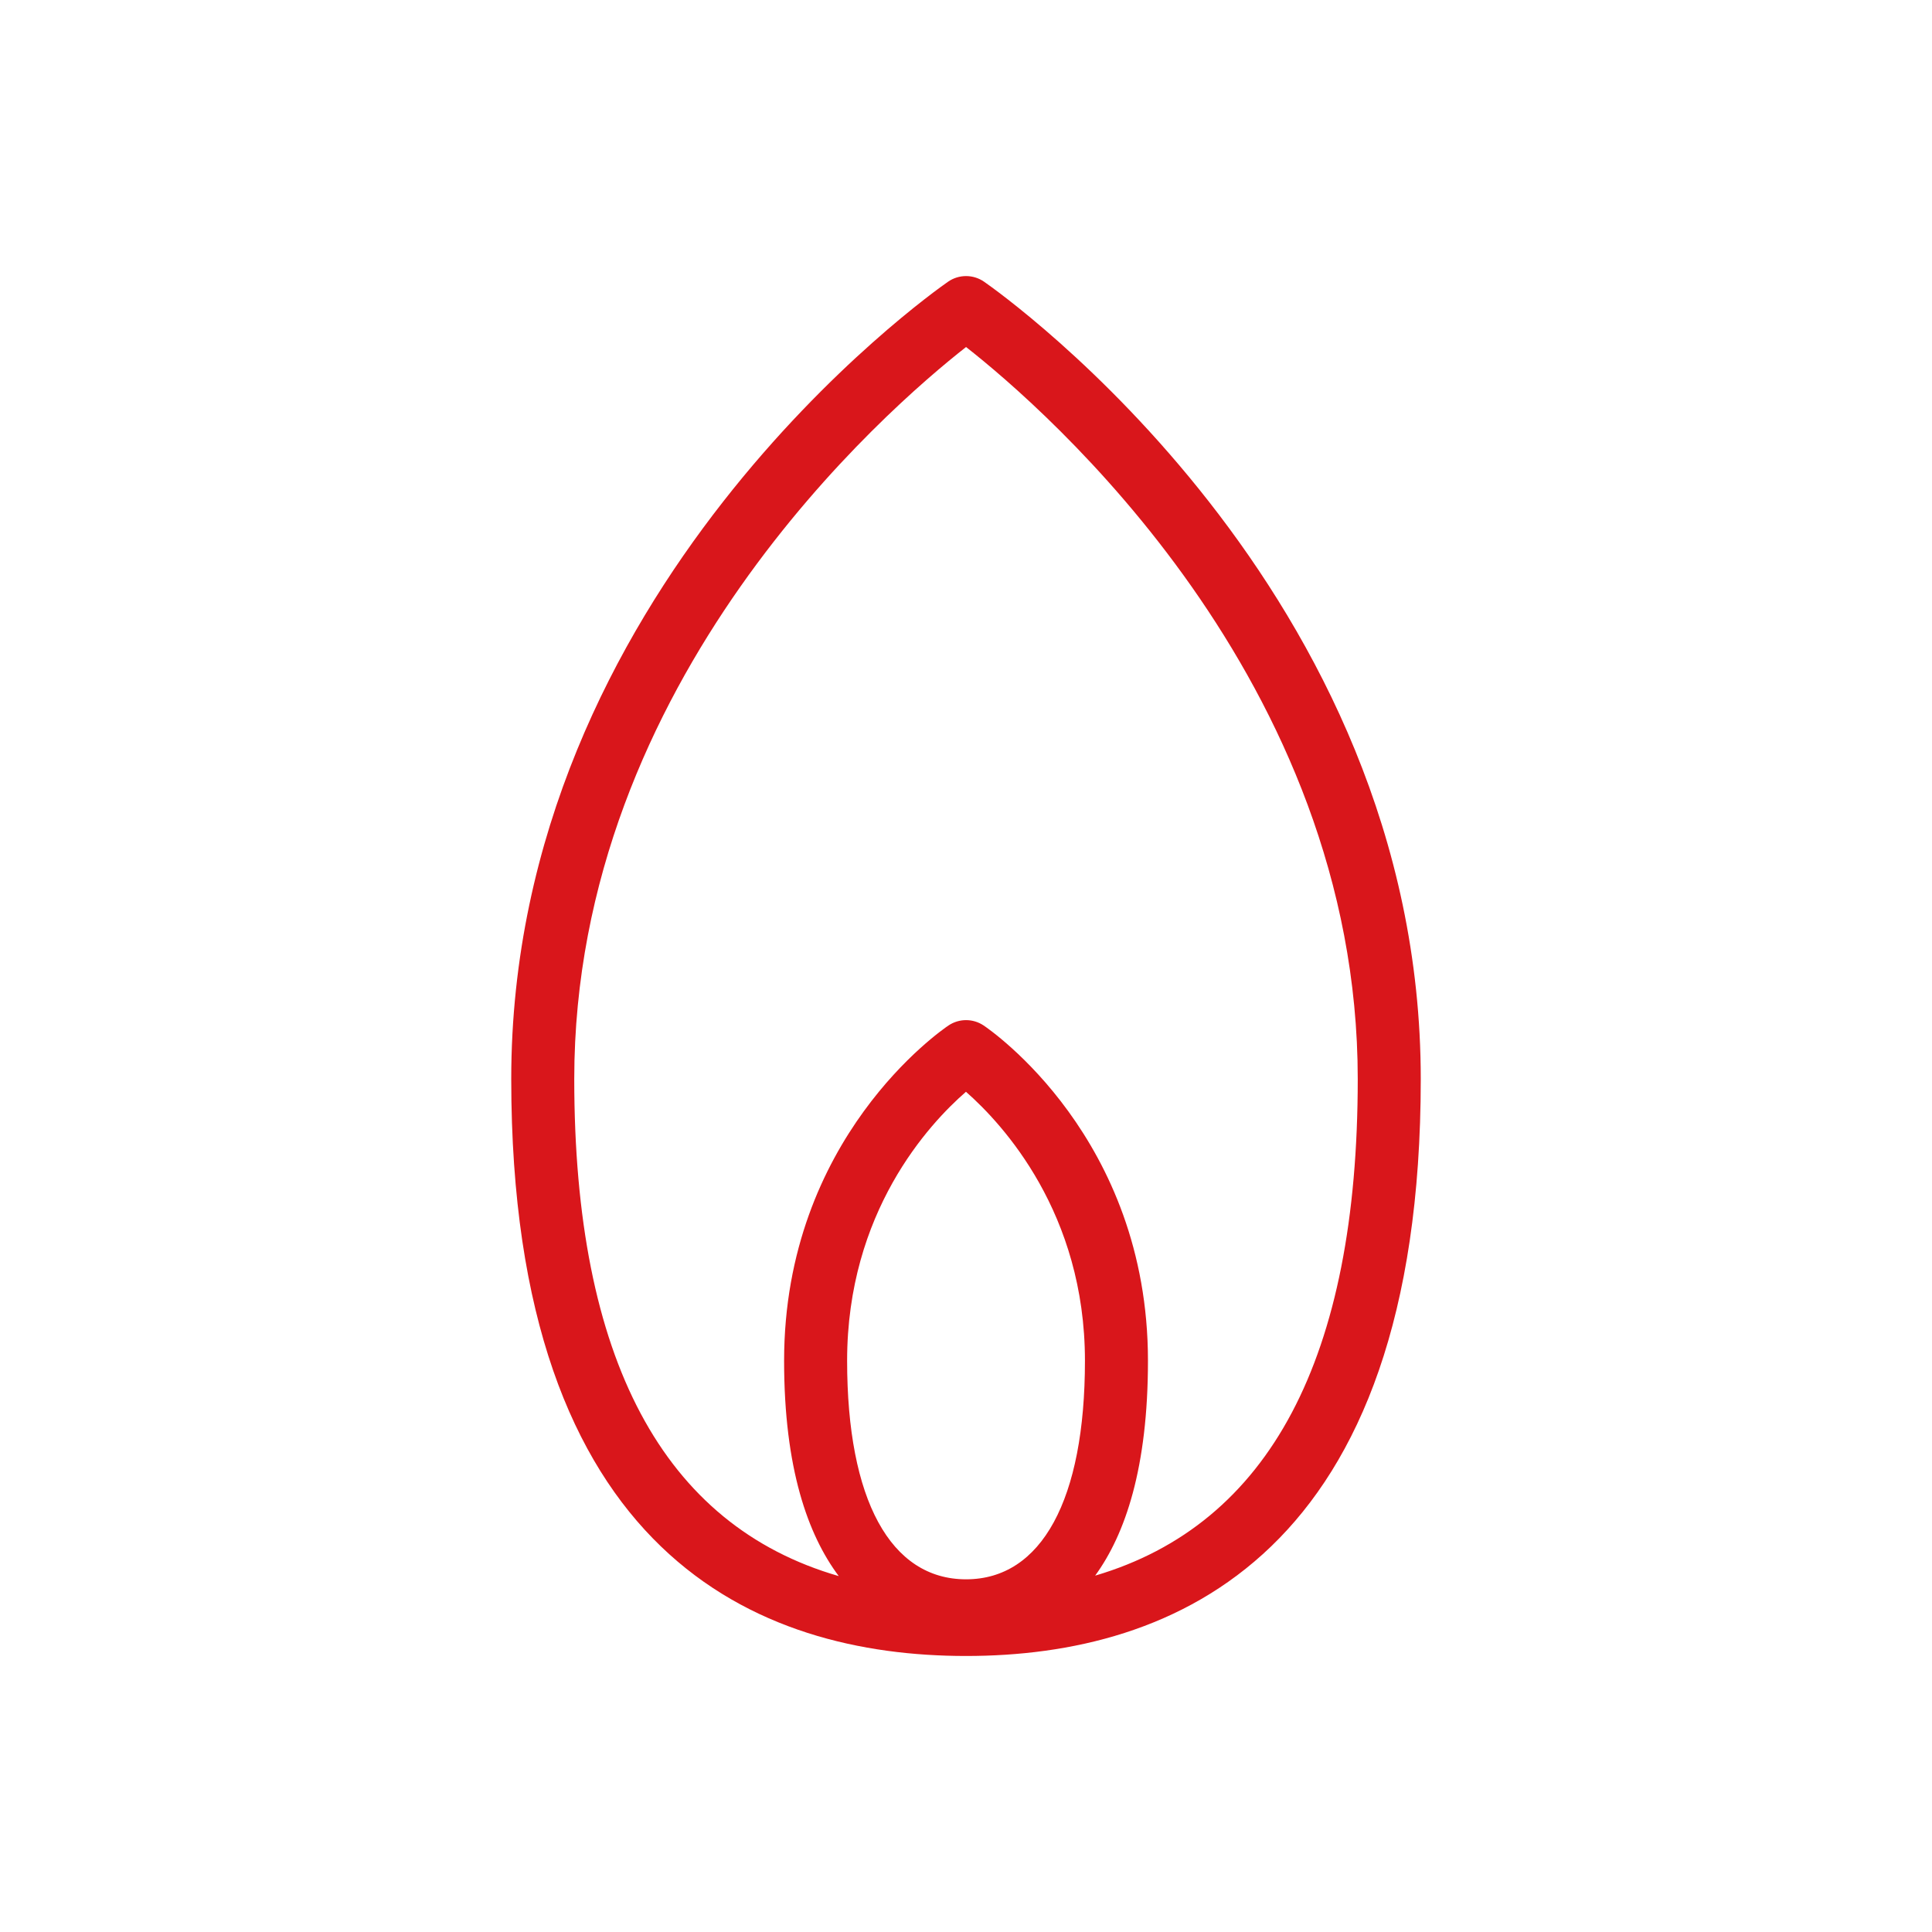 <svg width="60" height="60" viewBox="0 0 60 60" fill="none" xmlns="http://www.w3.org/2000/svg">
<g clip-path="url(#clip0_10_1671)">
<path d="M30.56 8.748C30.224 8.516 29.779 8.516 29.444 8.748C28.89 9.133 15.877 18.342 15.877 33.51C15.877 48.32 23.558 51.428 30.002 51.428C36.444 51.428 44.123 48.32 44.123 33.51C44.123 18.343 31.114 9.133 30.56 8.748ZM30.002 49.047C27.654 49.047 26.308 46.573 26.308 42.26C26.308 37.641 28.849 34.906 29.999 33.906C31.141 34.91 33.694 37.669 33.694 42.26C33.694 46.573 32.348 49.047 30.002 49.047ZM34.011 48.933C34.948 47.644 35.651 45.58 35.651 42.26C35.651 35.341 30.754 31.986 30.546 31.846C30.216 31.626 29.788 31.626 29.458 31.846C29.25 31.986 24.351 35.341 24.351 42.26C24.351 45.606 25.091 47.666 26.048 48.947C20.596 47.371 17.834 42.202 17.834 33.51C17.834 21.108 27.545 12.703 30.002 10.777C32.458 12.704 42.166 21.108 42.166 33.51C42.166 42.172 39.425 47.337 34.011 48.933Z" fill="#D9161B"/>
</g>
<defs>
<clipPath id="clip0_10_1671">
<rect width="60" height="60" fill="white"/>
</clipPath>
</defs>
</svg>
